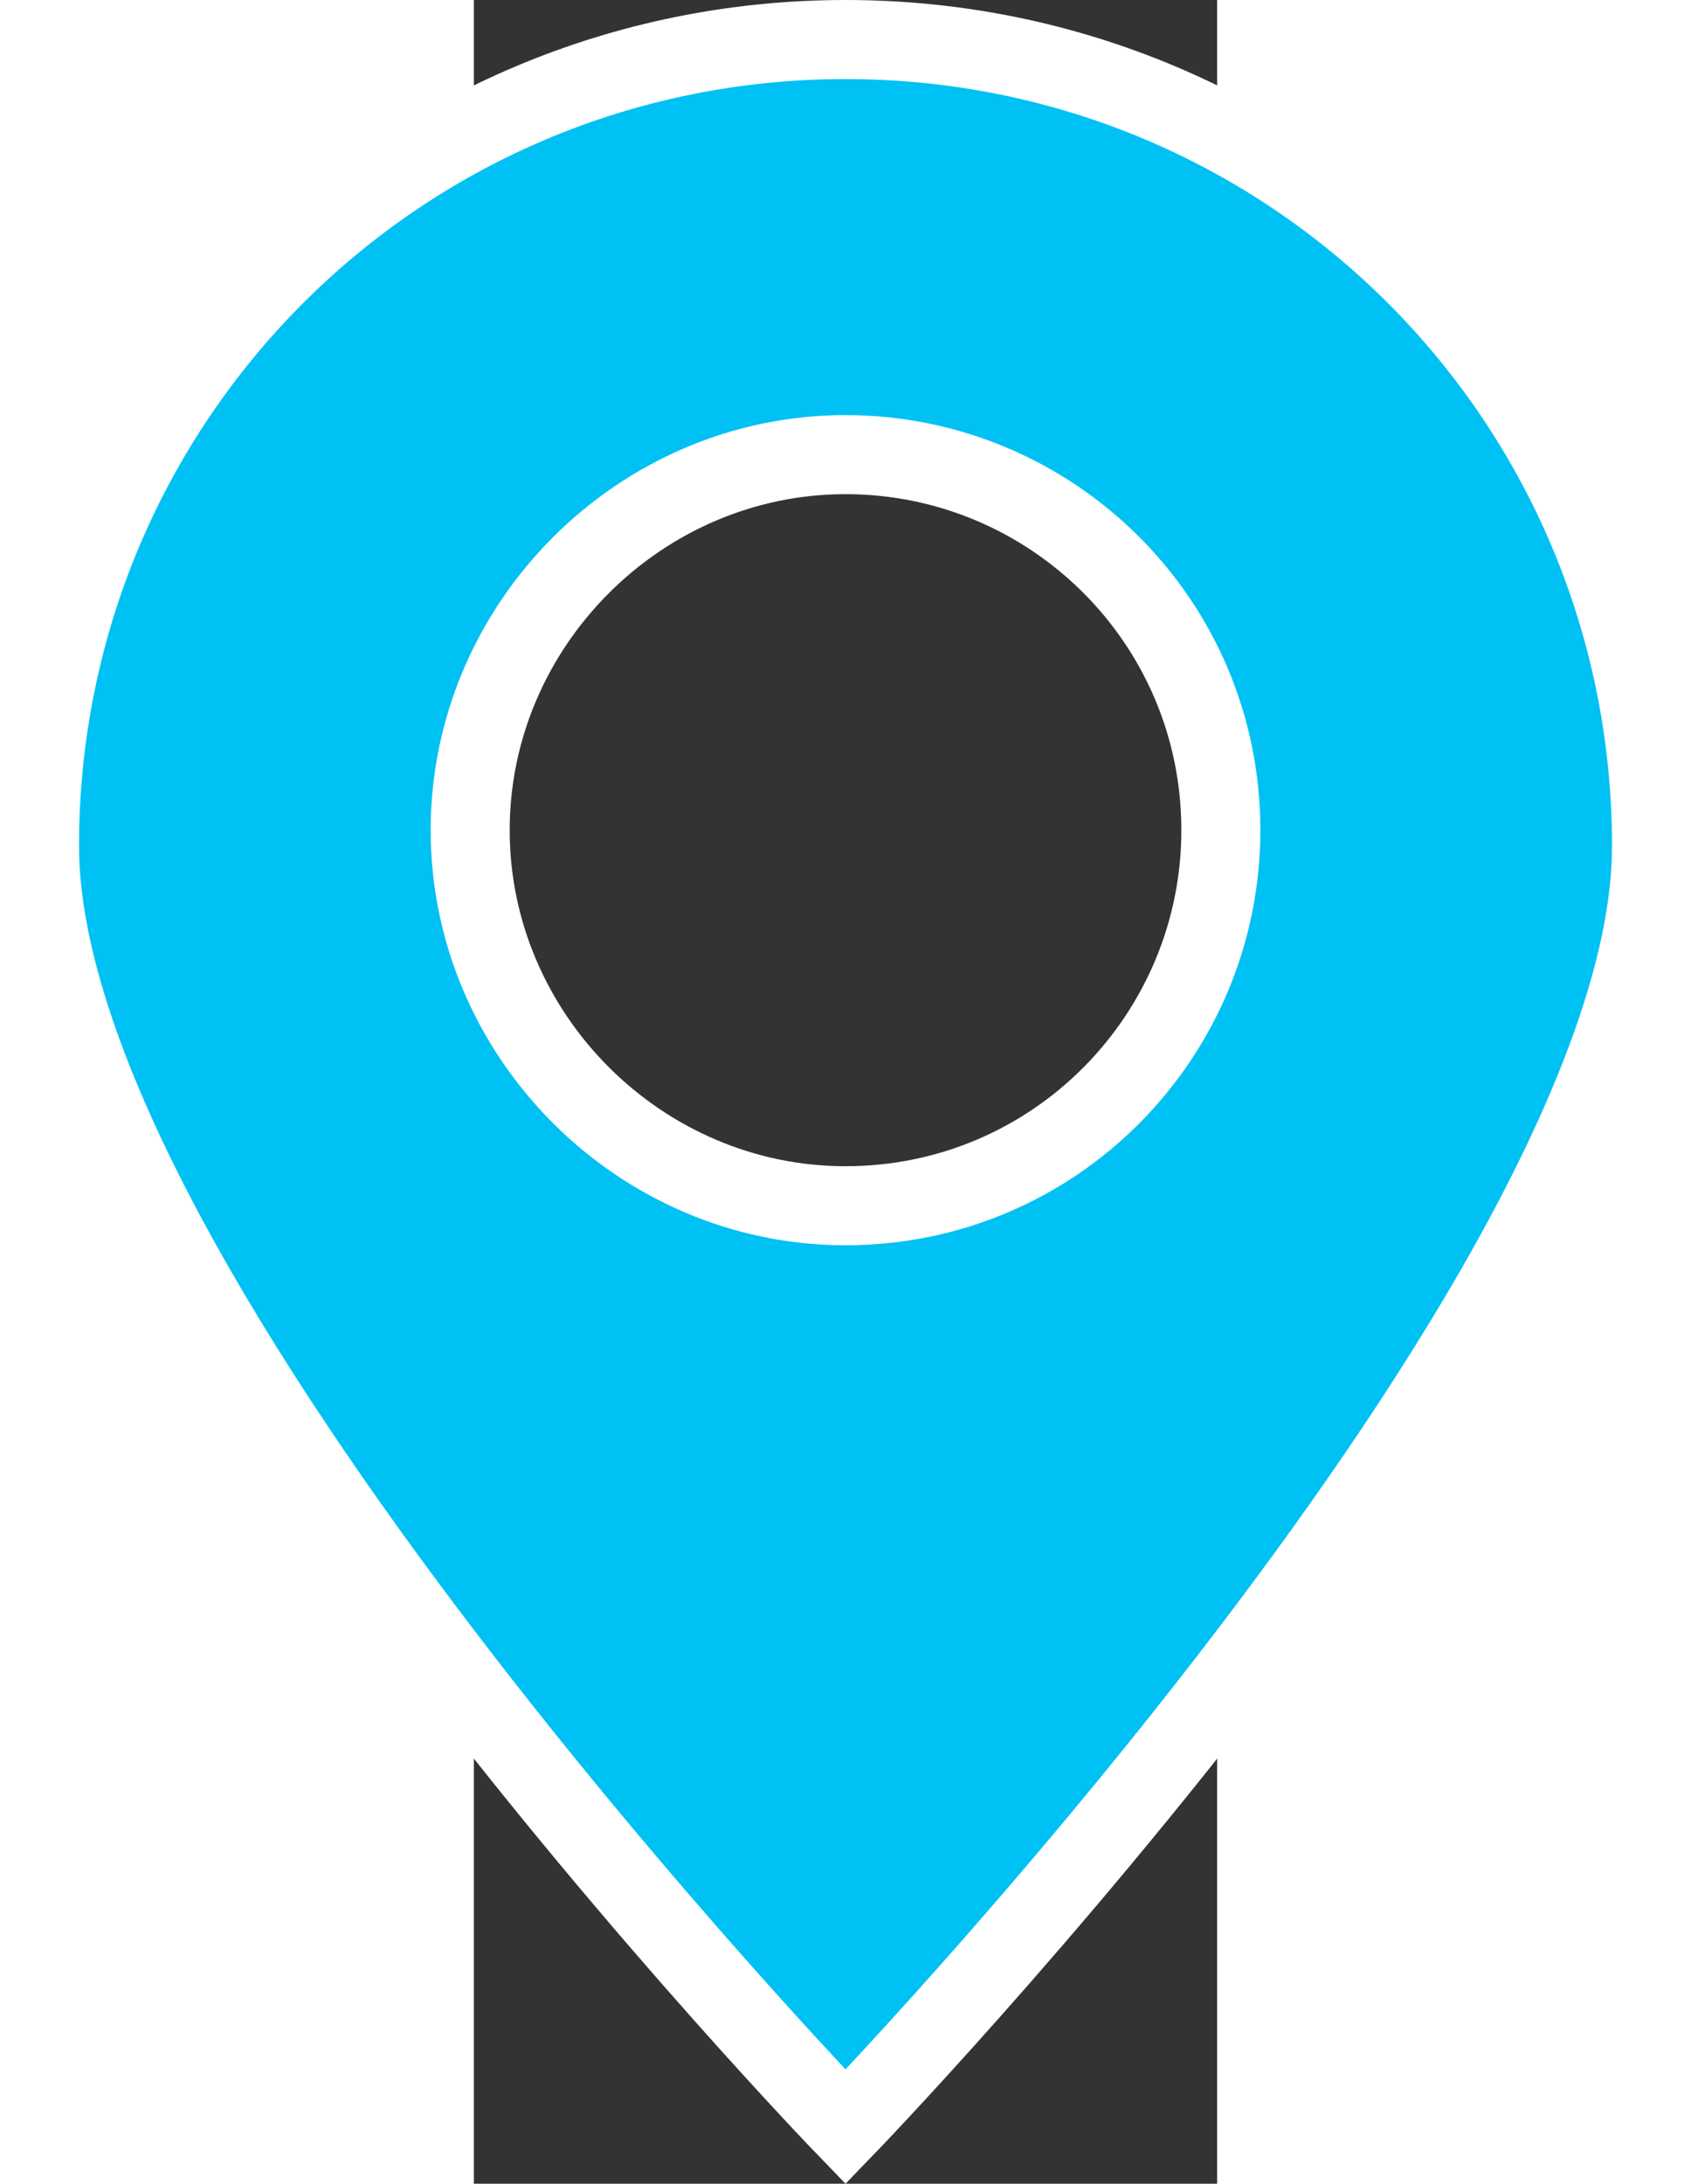 <?xml version="1.0" encoding="UTF-8" standalone="no"?>
<svg
   xmlns:dc="http://purl.org/dc/elements/1.1/"
   xmlns:cc="http://creativecommons.org/ns#"
   xmlns:rdf="http://www.w3.org/1999/02/22-rdf-syntax-ns#"
   xmlns:svg="http://www.w3.org/2000/svg"
   xmlns="http://www.w3.org/2000/svg"
   xmlns:sodipodi="http://sodipodi.sourceforge.net/DTD/sodipodi-0.dtd"
   xmlns:inkscape="http://www.inkscape.org/namespaces/inkscape"
   data-v-dc2ec3d6=""
   height="24.281"
   viewBox="0 0 18.813 55.239"
   version="1.1"
   id="svg6"
   sodipodi:docname="sudo.svg"
   width="18.813"
   inkscape:version="1.0.1 (3bc2e813f5, 2020-09-07)">
  <rect x="0" y="0" width="18.813" height="55.239" fill="#333333" stroke="none"/>
  <defs
     id="defs10" />
  <sodipodi:namedview
     pagecolor="#ffffff"
     bordercolor="#666666"
     borderopacity="1"
     objecttolerance="10"
     gridtolerance="10"
     guidetolerance="10"
     inkscape:pageopacity="0"
     inkscape:pageshadow="2"
     inkscape:window-width="1000"
     inkscape:window-height="480"
     id="namedview8"
     showgrid="false"
     inkscape:zoom="3.6248074"
     inkscape:cx="29.195206"
     inkscape:cy="11.032967"
     inkscape:window-x="0"
     inkscape:window-y="0"
     inkscape:window-maximized="0"
     inkscape:current-layer="svg6" />
  <g
     data-v-dc2ec3d6=""
     id="g4"
     transform="translate(-37.093,-20.4)">
    <path
       data-v-dc2ec3d6=""
       fill="#00c1f3"
       stroke="#ffffff"
       stroke-width="2"
       d="m 66.9,41.8 c 0,-11.3 -9.1,-20.4 -20.4,-20.4 -11.3,0 -20.4,9.1 -20.4,20.4 0,11.3 20.4,32.4 20.4,32.4 0,0 20.4,-21.1 20.4,-32.4 z M 37,41.4 c 0,-5.2 4.3,-9.5 9.5,-9.5 5.2,0 9.5,4.2 9.5,9.5 0,5.2 -4.2,9.5 -9.5,9.5 -5.2,0 -9.5,-4.3 -9.5,-9.5 z"
       id="path2" />
  </g>
</svg>
